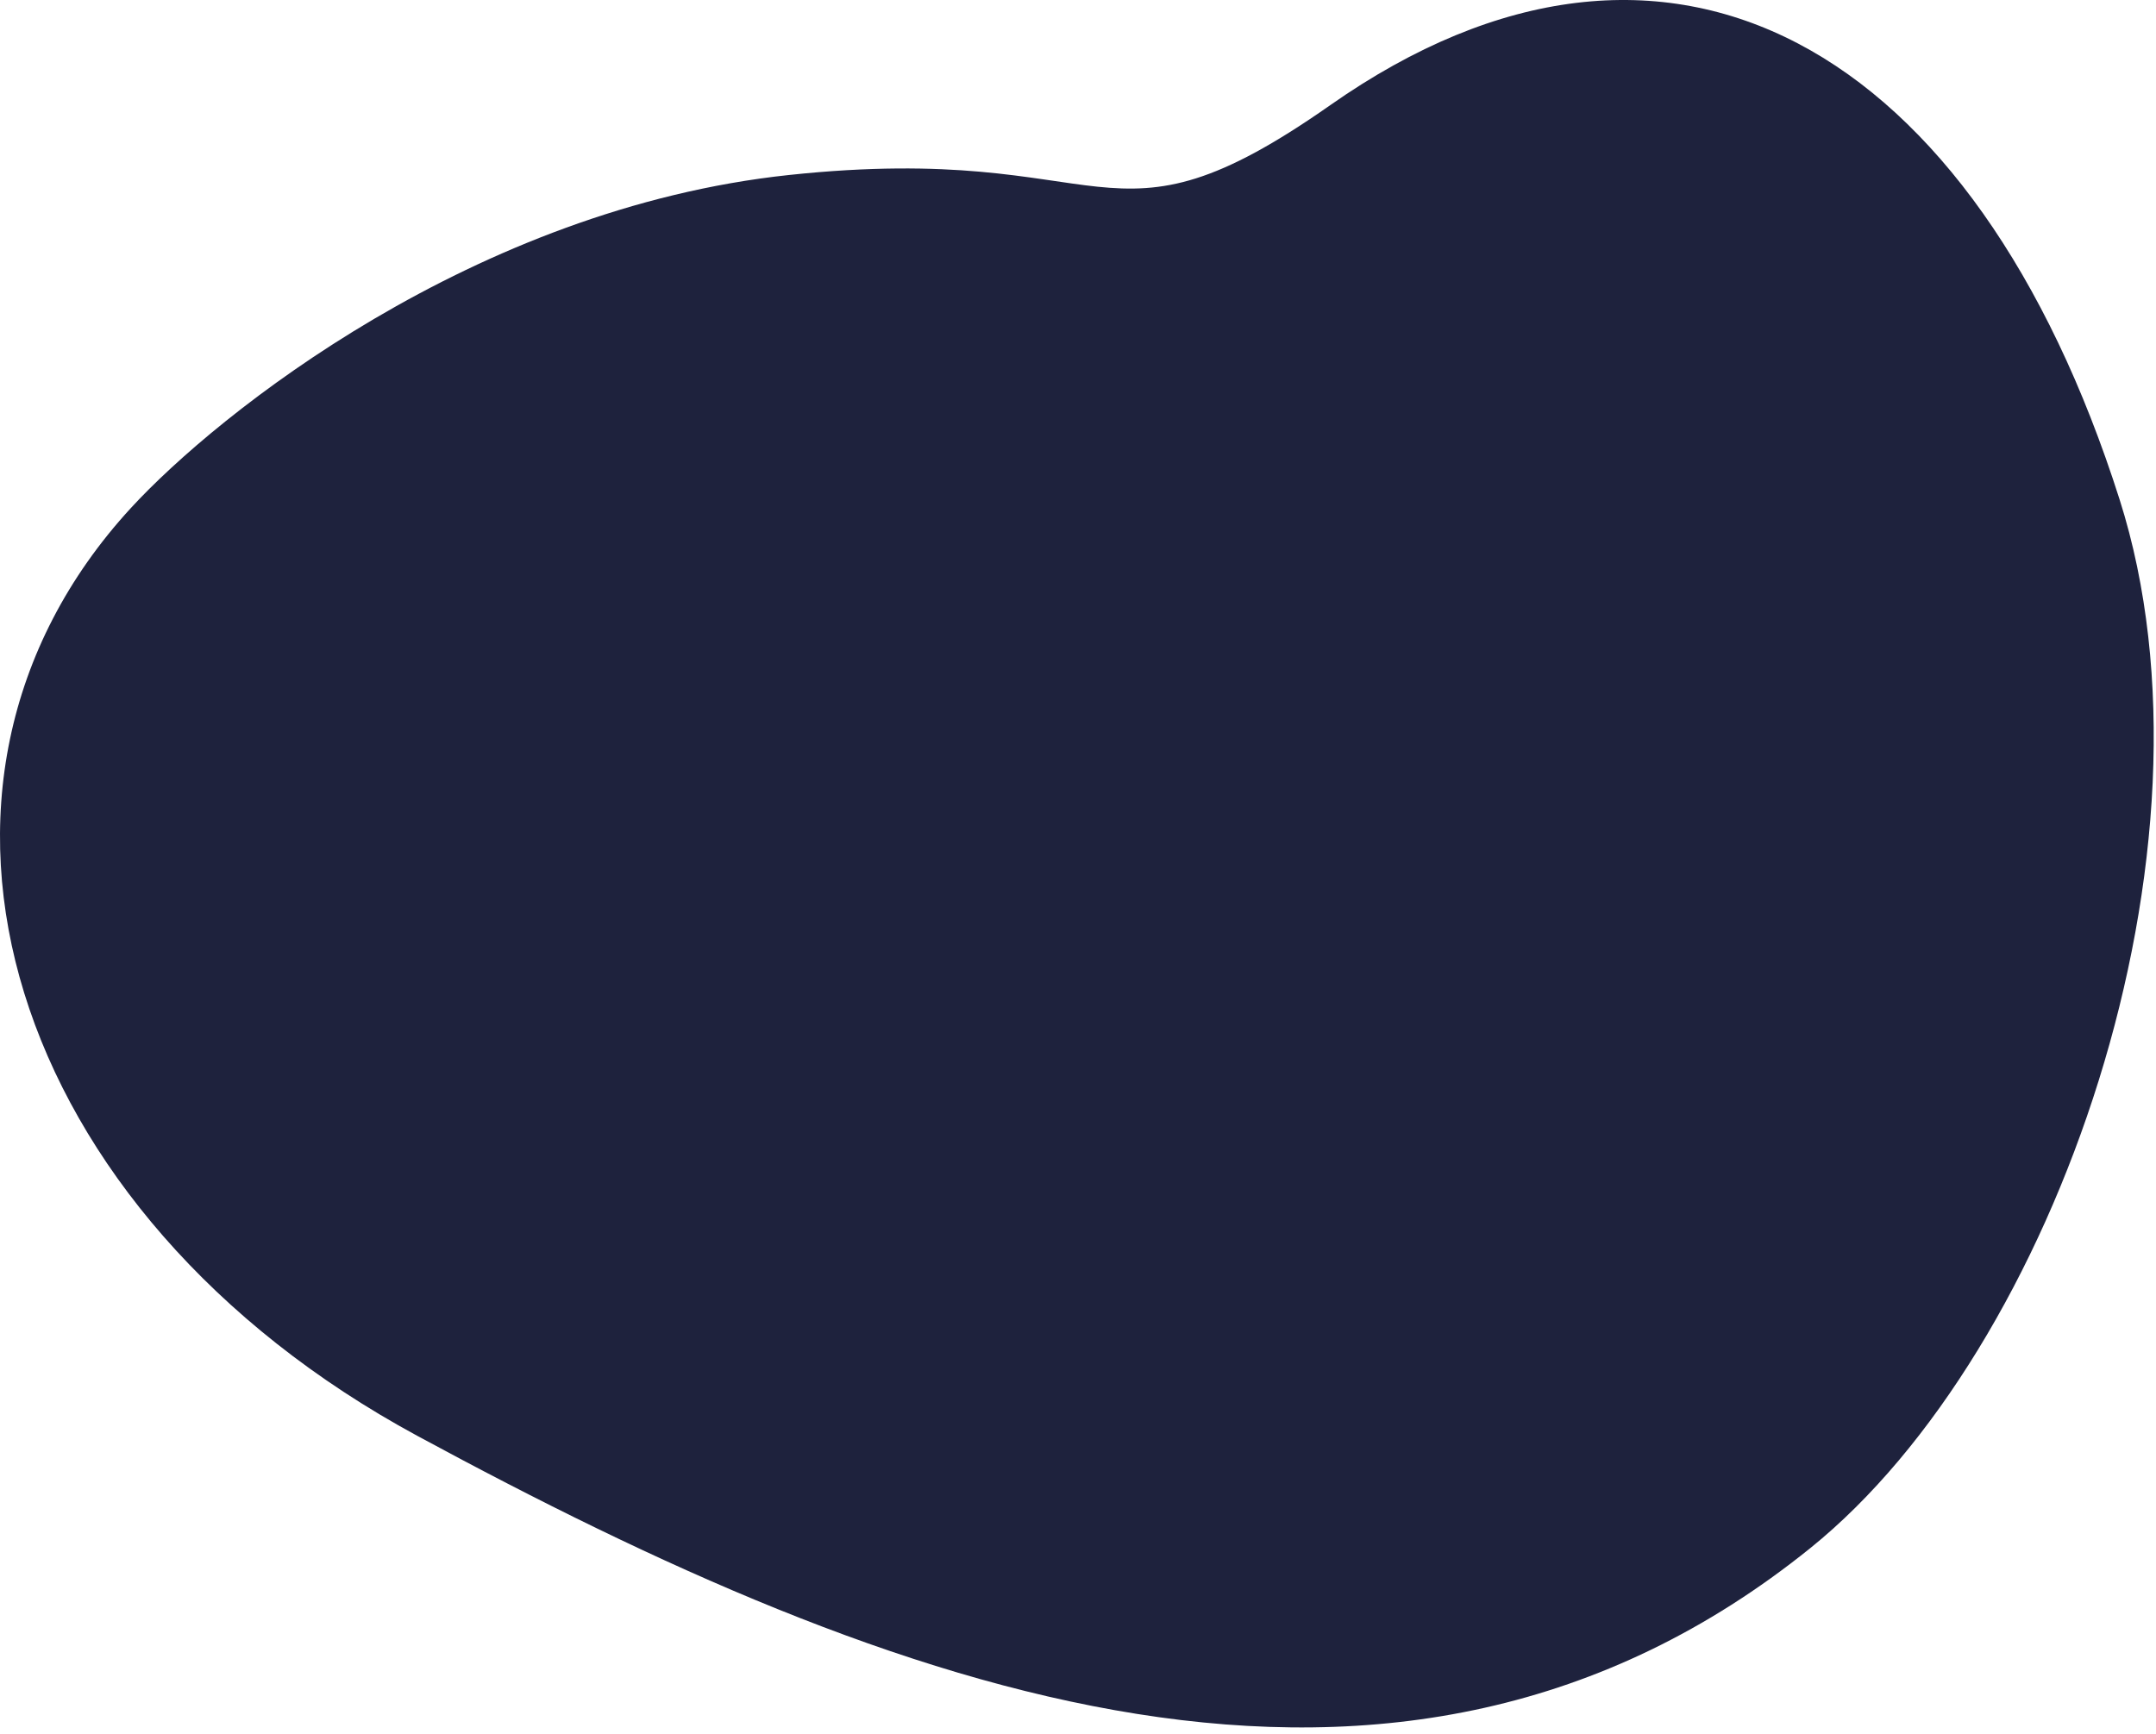 <svg width="281" height="226" viewBox="0 0 281 226" fill="none" xmlns="http://www.w3.org/2000/svg">
<path d="M102.841 22.81C145.654 18.249 143.733 34.495 173.411 13.684C217.481 -17.21 257.456 6.021 276.256 65.115C290.712 110.566 268.012 175.962 235.93 201.816C181.908 245.354 116.457 220.763 54.397 187.174C0.895 158.221 -16.298 102.519 17.062 66.219C28.377 53.907 61.835 27.177 102.841 22.81Z" fill="#1E223D"/>
</svg>
